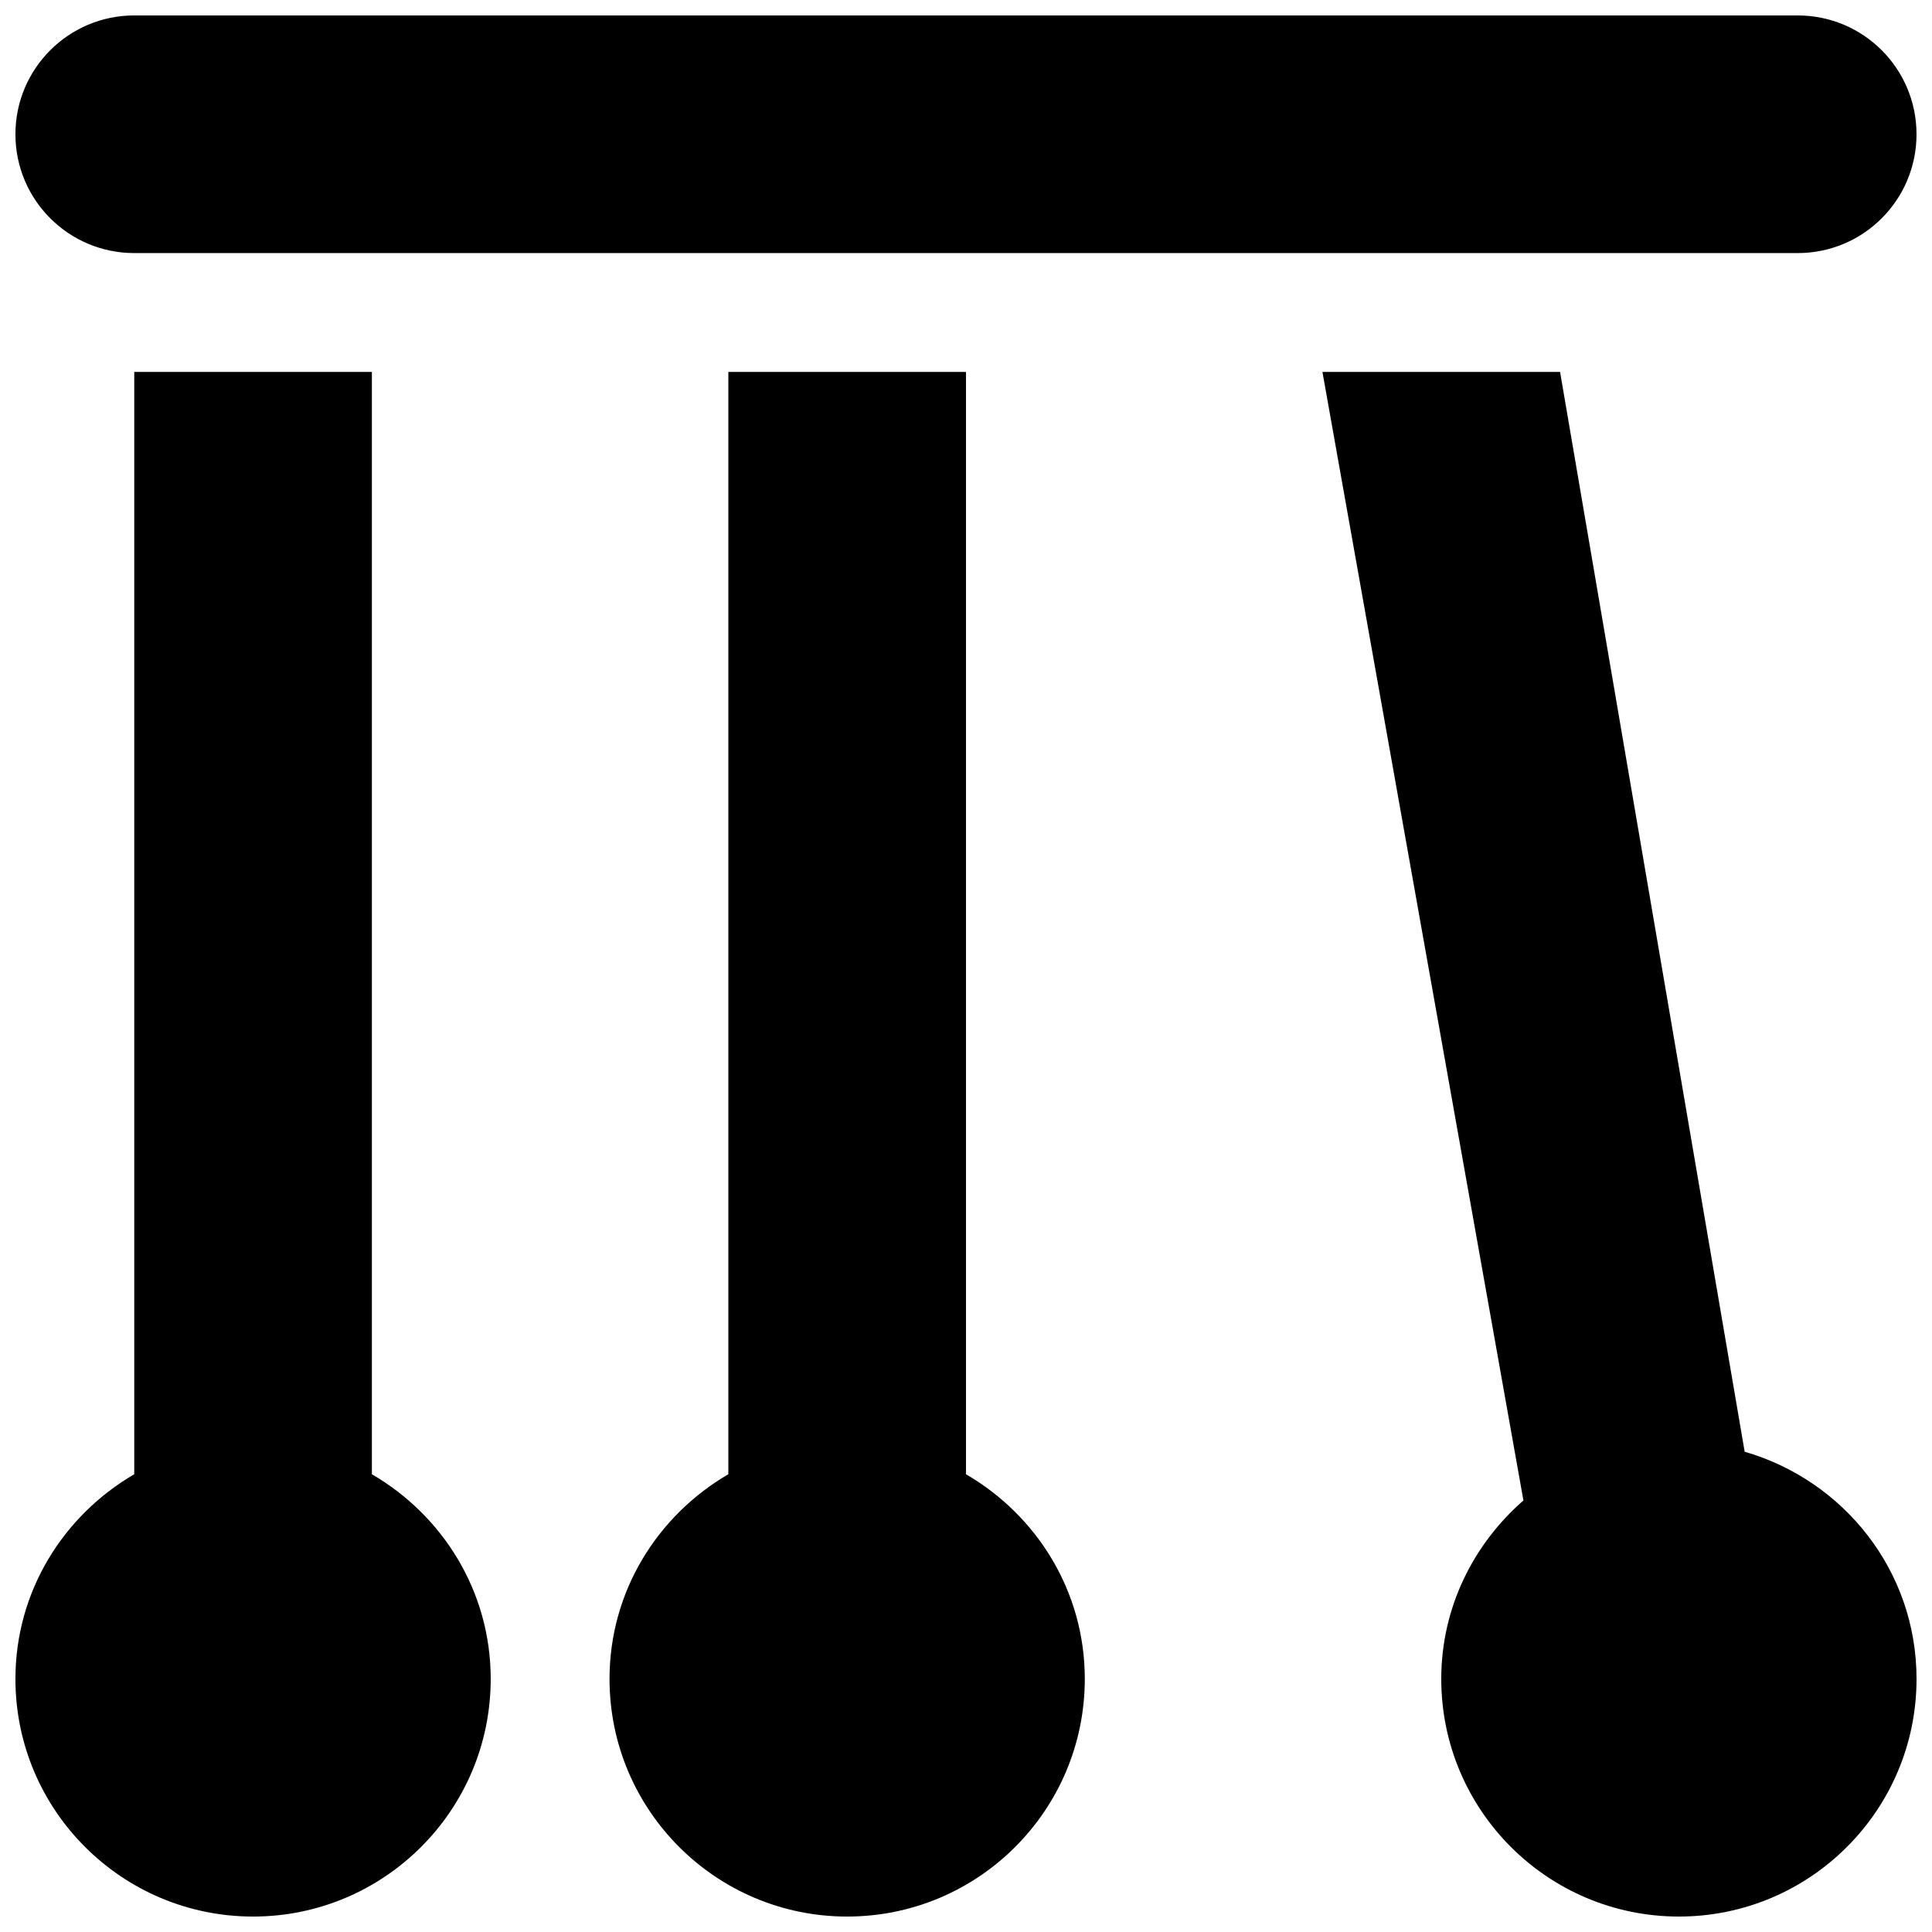 <?xml version="1.0" encoding="UTF-8"?>
<!-- The Best Svg Icon site in the world: iconSvg.co, Visit us! https://iconsvg.co -->
<svg width="800px" height="800px" version="1.1" viewBox="144 144 512 512" xmlns="http://www.w3.org/2000/svg">
 <defs>
  <clipPath id="a">
   <path d="m148.09 148.09h503.81v503.81h-503.81z"/>
  </clipPath>
 </defs>
 <g clip-path="url(#a)">
  <path d="m148.09 179.58c0-17.398 14.105-31.488 31.488-31.488h440.83c17.398 0 31.488 14.09 31.488 31.488 0 17.398-14.09 31.488-31.488 31.488h-440.83c-17.383 0-31.488-14.09-31.488-31.488zm94.465 355.11v-292.13h-62.977v292.13c-18.734 10.91-31.488 30.984-31.488 54.238 0 34.777 28.199 62.977 62.977 62.977 34.777 0 62.977-28.199 62.977-62.977 0-23.254-12.754-43.328-31.488-54.238zm157.44 0v-292.13h-62.977v292.13c-18.734 10.91-31.488 31-31.488 54.238 0 34.777 28.199 62.977 62.977 62.977 34.777 0 62.977-28.199 62.977-62.977 0-23.254-12.738-43.328-31.488-54.238zm206.36-5.965-48.918-286.16h-62.977l53.262 299.07c-13.223 11.555-21.773 28.355-21.773 47.293 0 34.777 28.199 62.977 62.977 62.977 34.777 0 62.977-28.199 62.977-62.977 0-28.684-19.316-52.617-45.547-60.203z"/>
 </g>
</svg>